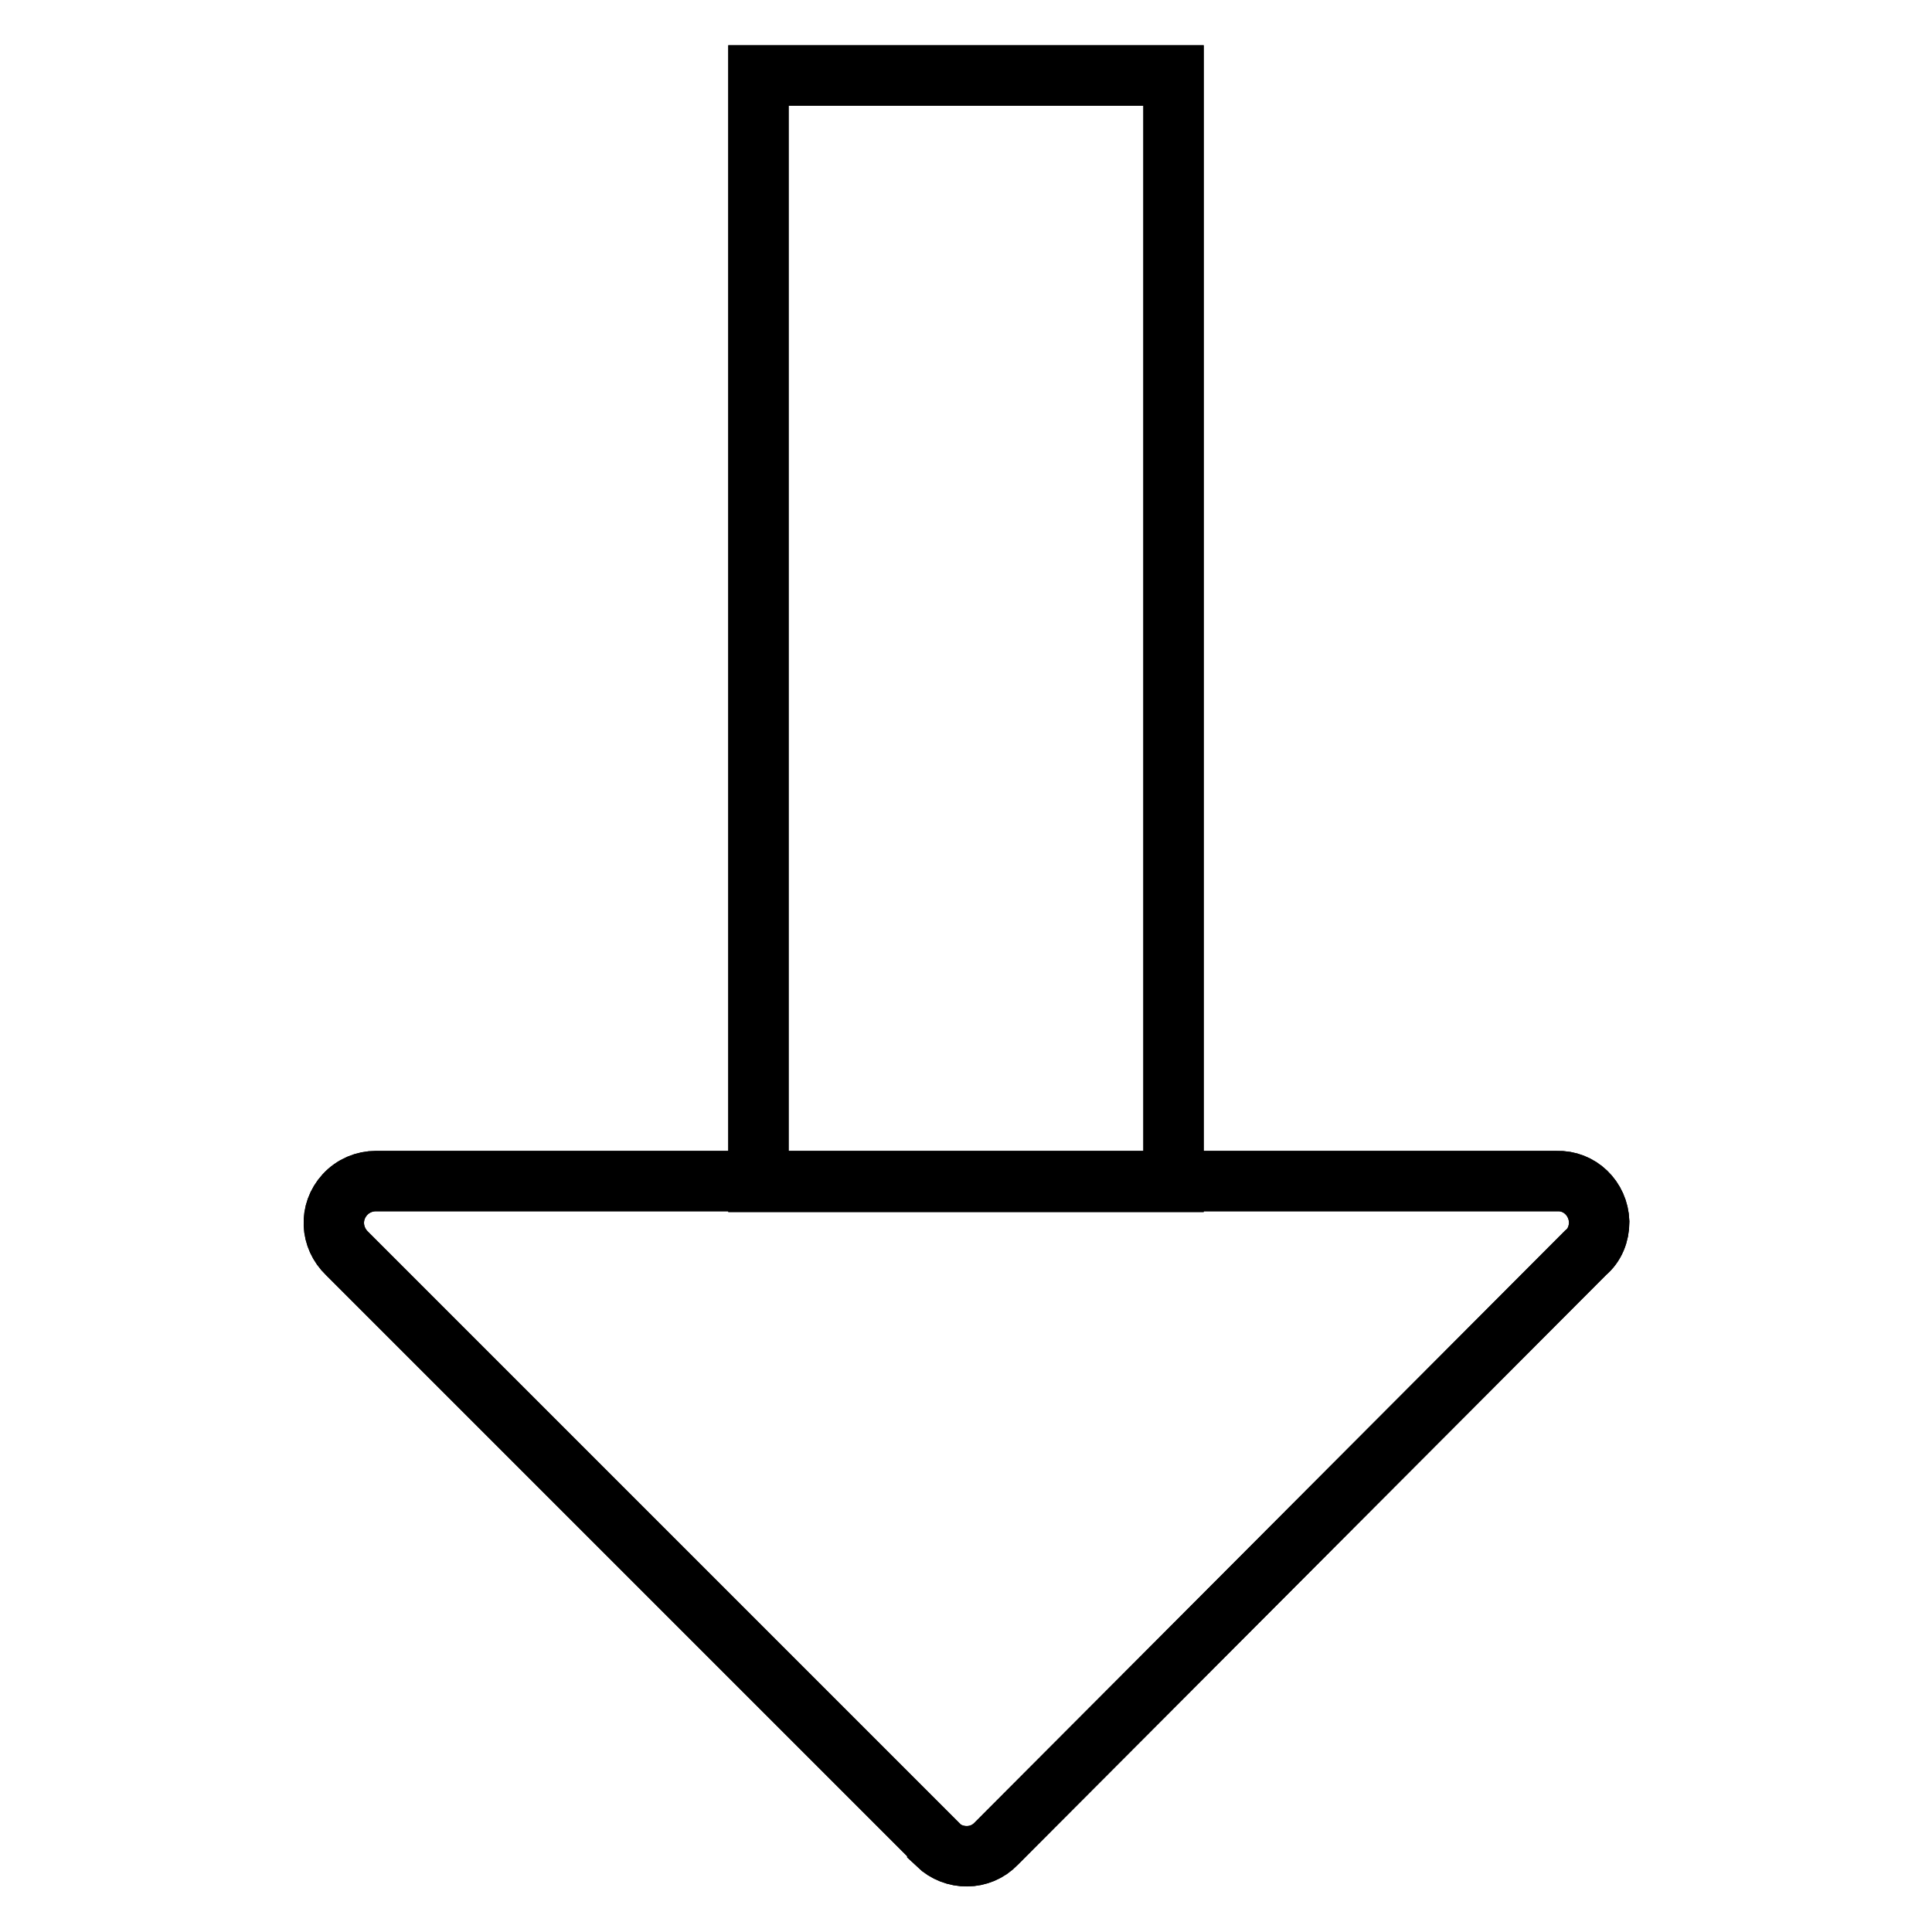 <?xml version="1.0" encoding="utf-8"?>
<!-- Svg Vector Icons : http://www.onlinewebfonts.com/icon -->
<!DOCTYPE svg PUBLIC "-//W3C//DTD SVG 1.1//EN" "http://www.w3.org/Graphics/SVG/1.1/DTD/svg11.dtd">
<svg version="1.1" xmlns="http://www.w3.org/2000/svg" xmlns:xlink="http://www.w3.org/1999/xlink" x="0px" y="0px" viewBox="0 0 256 256" enable-background="new 0 0 256 256" xml:space="preserve">
<g> <path stroke-width="8" fill-opacity="0" stroke="#000000"  d="M100.5,10h55v146.6h-55V10z"/> <path stroke-width="8" fill-opacity="0" stroke="#000000"  d="M124.2,244.3l-78.2-78.2c-2.2-2.1-2.4-5.5-0.3-7.8c1.1-1.2,2.6-1.8,4.1-1.8h156.5c3-0.1,5.5,2.3,5.6,5.4 c0,1.6-0.6,3.1-1.8,4.1L132,244.3c-2.1,2.2-5.6,2.2-7.8,0.1C124.2,244.4,124.2,244.4,124.2,244.3z"/> <path stroke-width="8" fill-opacity="0" stroke="#000000"  d="M100.5,10h55v146.6h-55V10z"/> <path stroke-width="8" fill-opacity="0" stroke="#000000"  d="M124.2,244.3l-78.2-78.2c-2.2-2.1-2.4-5.5-0.3-7.8c1.1-1.2,2.6-1.8,4.1-1.8h156.5c3-0.1,5.5,2.3,5.6,5.4 c0,1.6-0.6,3.1-1.8,4.1L132,244.3c-2.1,2.2-5.6,2.2-7.8,0.1C124.2,244.4,124.2,244.4,124.2,244.3z"/></g>
</svg>